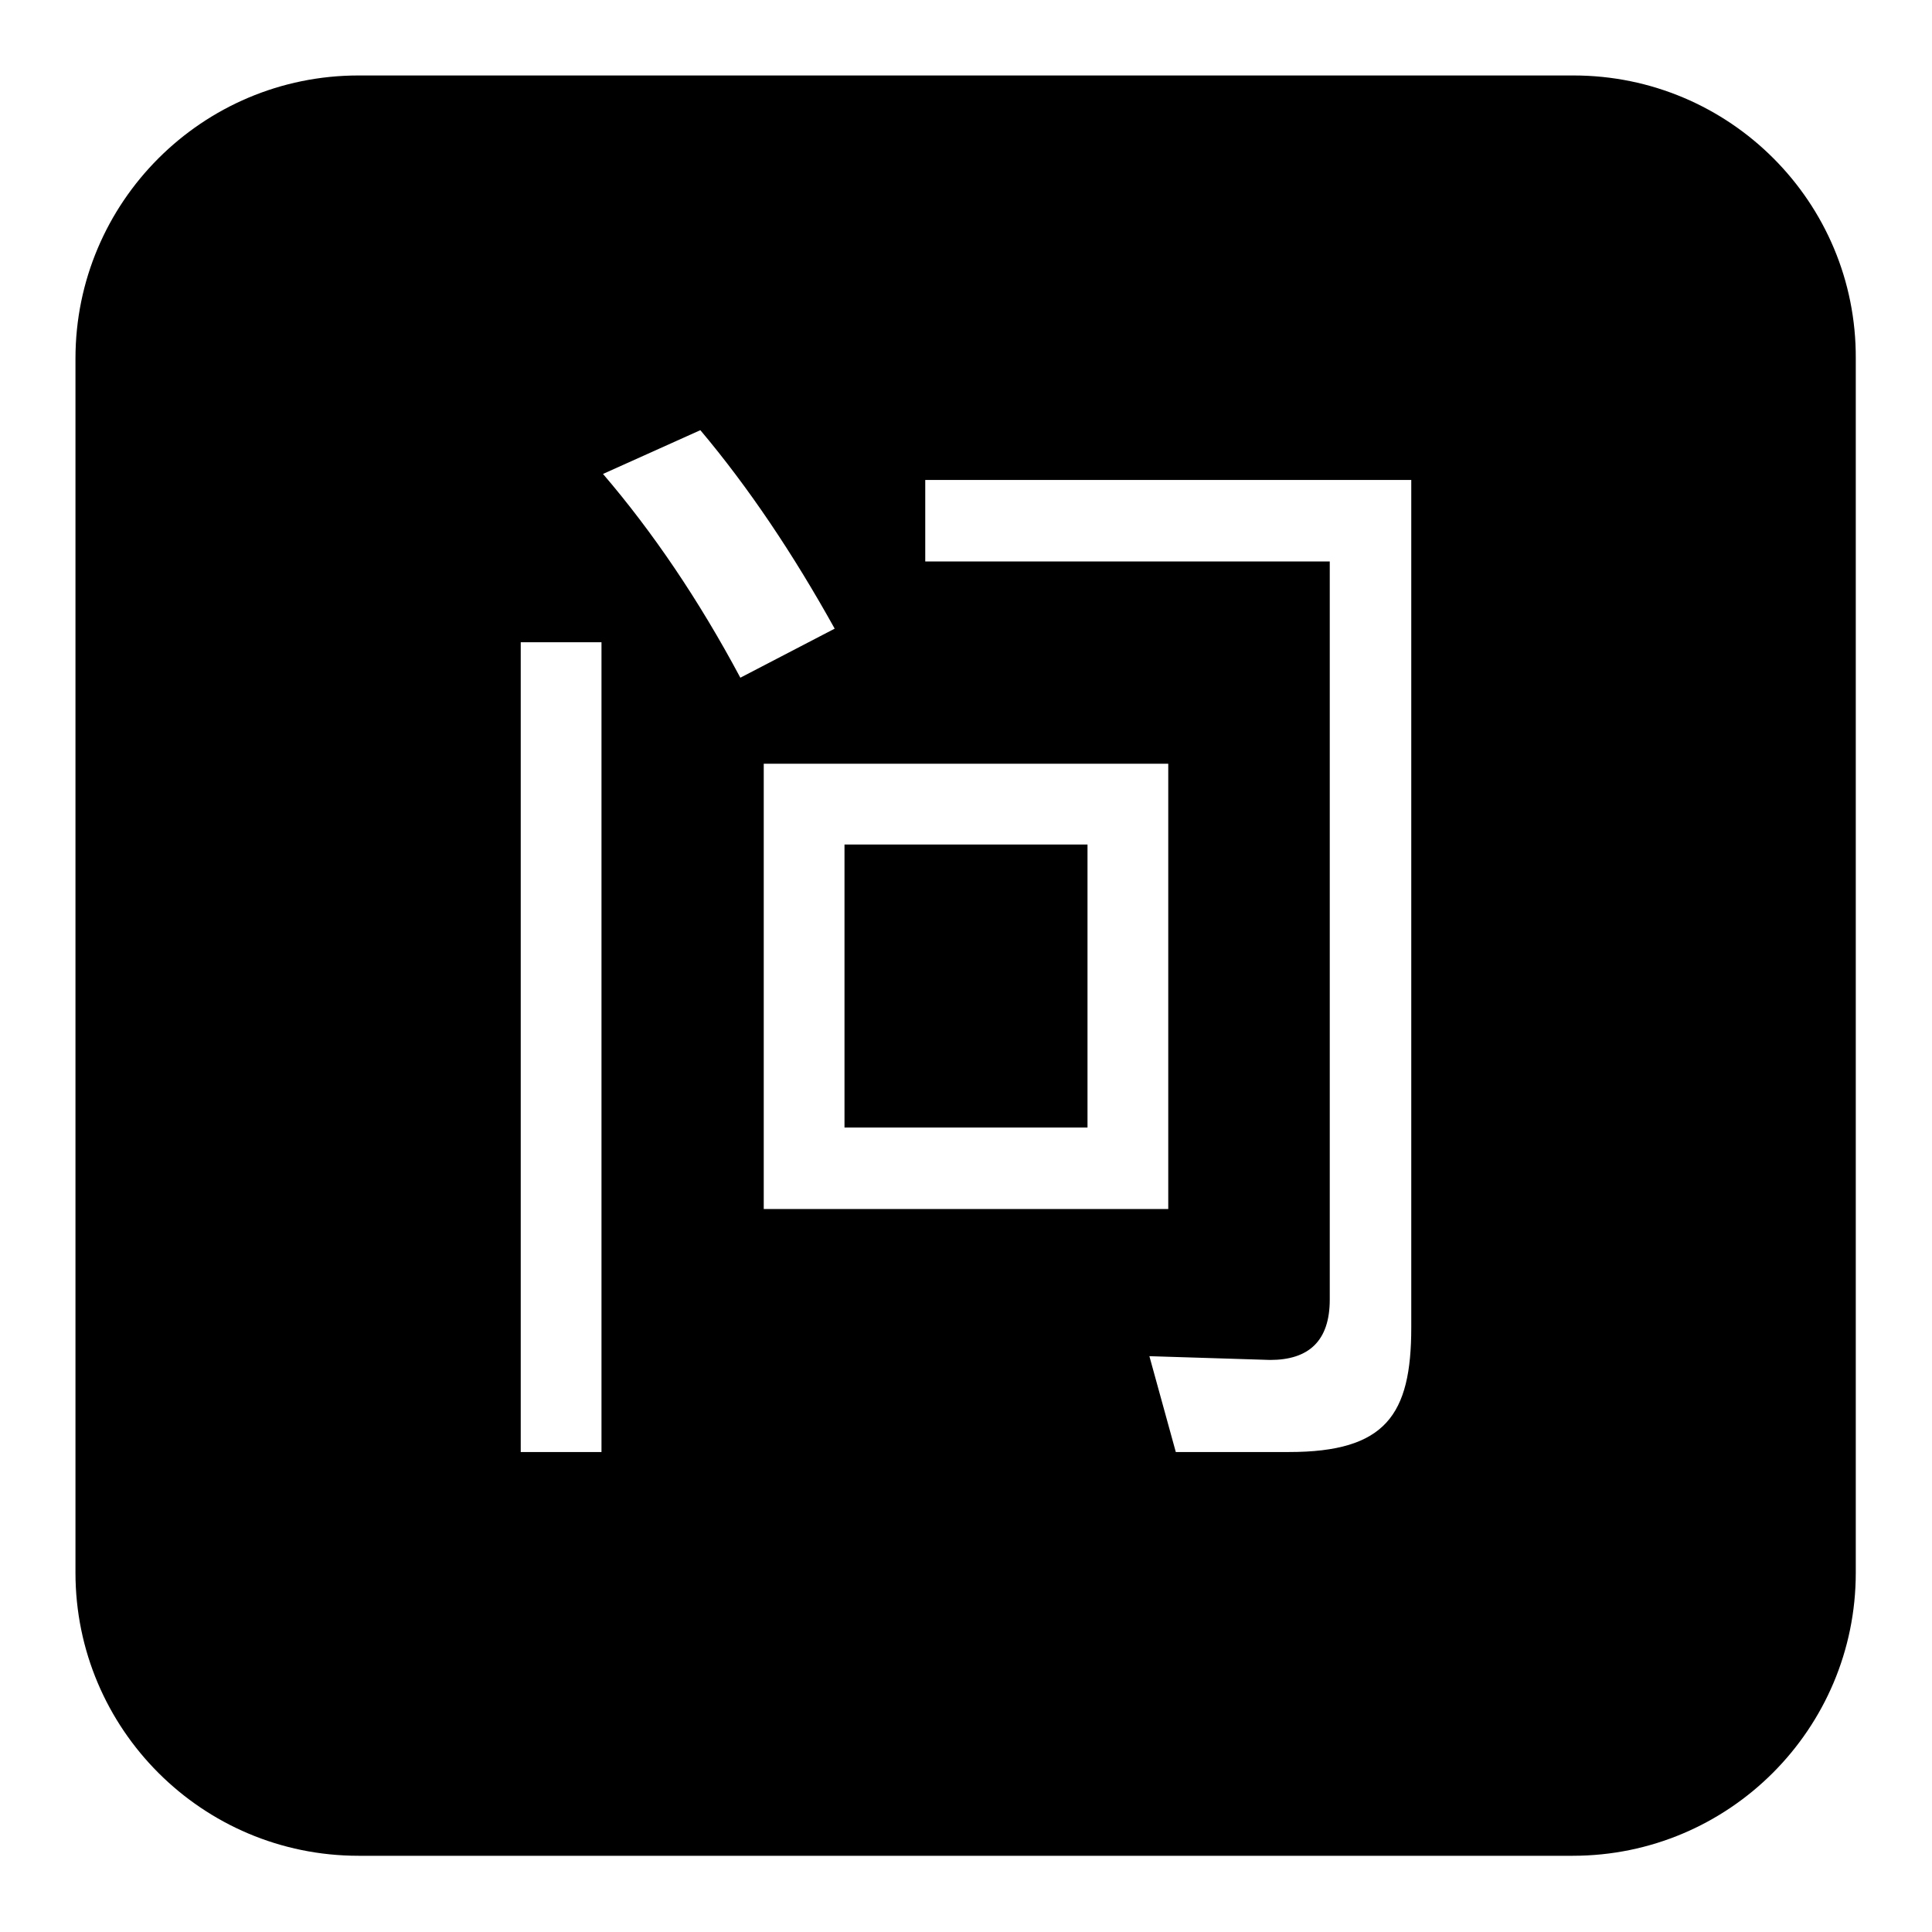 <?xml version="1.0" encoding="utf-8"?>
<!-- Svg Vector Icons : http://www.onlinewebfonts.com/icon -->
<!DOCTYPE svg PUBLIC "-//W3C//DTD SVG 1.1//EN" "http://www.w3.org/Graphics/SVG/1.1/DTD/svg11.dtd">
<svg version="1.1" xmlns="http://www.w3.org/2000/svg" xmlns:xlink="http://www.w3.org/1999/xlink" x="0px" y="0px" viewBox="0 0 256 256" enable-background="new 0 0 256 256" xml:space="preserve">
<g> <path fill="#000000" d="M208.5,10H47.5C26.8,10,10,26.8,10,47.5v160.9c0,20.7,16.8,37.5,37.5,37.5h160.9 c20.7,0,37.5-16.8,37.5-37.5V47.5C246,26.8,229.2,10,208.5,10L208.5,10z M79.7,192.4H69V85.1h10.7V192.4z M79.9,62.8L92.8,57 c6.4,7.6,12.3,16.4,17.8,26.3l-12.5,6.5C92.6,79.5,86.5,70.5,79.9,62.8z M101.2,101.2h53.6v59h-53.6V101.2z M187,175.9 c0,11.6-3.4,16.5-16.2,16.5h-15l-3.5-12.7l16,0.5c5.1,0,7.9-2.5,7.9-8V74.4h-53.6V63.6H187V175.9z M111.9,111.9h32.2v37.5h-32.2 V111.9z"/></g>
</svg>